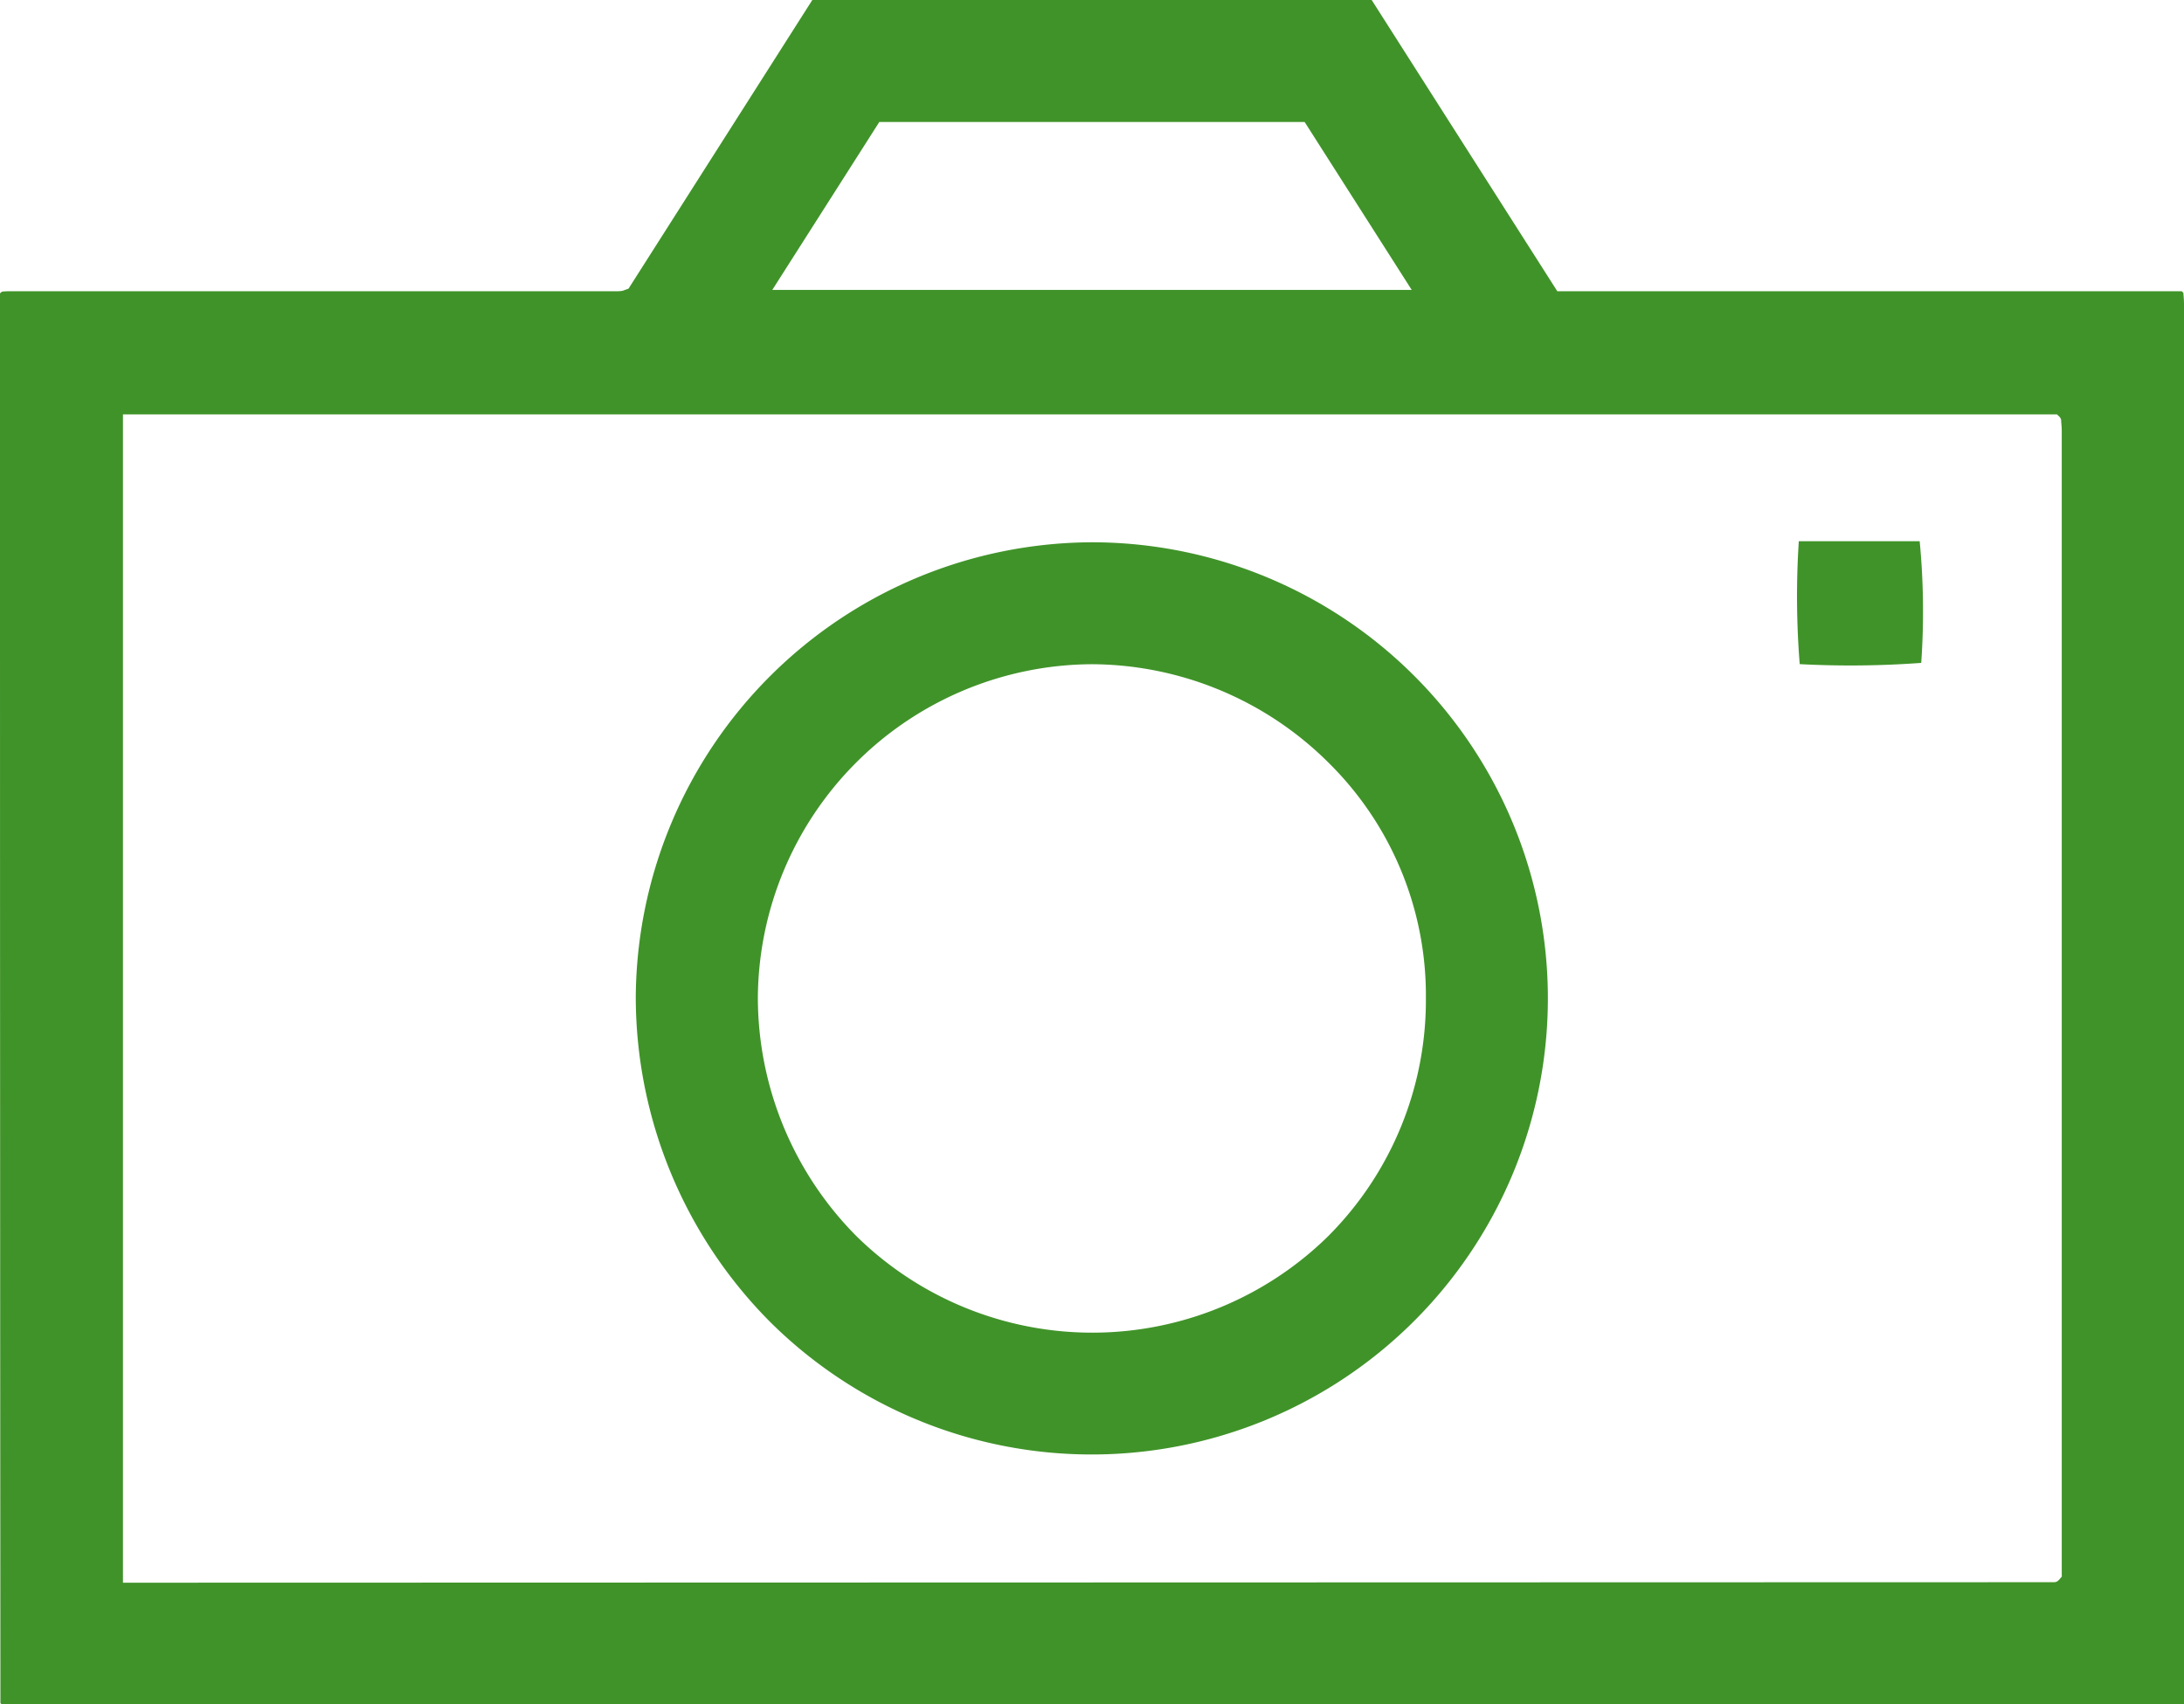 <svg xmlns="http://www.w3.org/2000/svg" width="52.469" height="40.947" viewBox="0 0 52.469 40.947">
  <g id="Group_537" data-name="Group 537" transform="translate(0 -0.001)">
    <path id="Path_1716" data-name="Path 1716" d="M52.468,7.275c0-.071-.007-.144-.013-.214l0-.022,0,0a.2.2,0,0,0-.025-.025l-.017-.015h-15l-.023-.036L32.953,0H19.516L15.1,6.937l-.024.009L15,6.973a.258.258,0,0,1-.062.019A.927.927,0,0,1,14.827,7H.186a1.4,1.4,0,0,0-.145.01c.006,0,0,0,0,.005a.253.253,0,0,0-.026.022L0,7.051l0,5.224q0,14.325.01,28.649l.011.013.009.011H52.469c0-11.262,0-22.468,0-33.673M21.125,2.932H31.342l.023.035,2.55,4H18.554ZM49.537,37.873l-.013.024-.036.042a.307.307,0,0,1-.044.046.144.144,0,0,1-.09.036l-45.981.012H2.954V9.959H49.418l.022.022a.308.308,0,0,1,.032.03.146.146,0,0,1,.046.085l0,.033c.007.078.014.154.014.229q0,13.764,0,27.5Z" fill="#409329"/>
    <path id="Path_1717" data-name="Path 1717" d="M85.2,63.315h-.029A11,11,0,0,0,74.211,74.24a11.087,11.087,0,0,0,3.218,7.8A10.96,10.96,0,1,0,85.2,63.315m5.674,16.646a8.083,8.083,0,0,1-11.363.026,8.148,8.148,0,0,1-2.367-5.73,8.067,8.067,0,0,1,8.01-8.012h.018a8.106,8.106,0,0,1,5.706,2.39,7.852,7.852,0,0,1,2.315,5.636,8.021,8.021,0,0,1-2.32,5.69" transform="translate(-58.937 -50.283)" fill="#409329"/>
    <path id="Path_1718" data-name="Path 1718" d="M209.8,63.186a20.465,20.465,0,0,0,.022,2.954,23.209,23.209,0,0,0,2.919-.03,17.668,17.668,0,0,0-.037-2.924Z" transform="translate(-166.585 -50.18)" fill="#409329"/>
  </g>
</svg>
